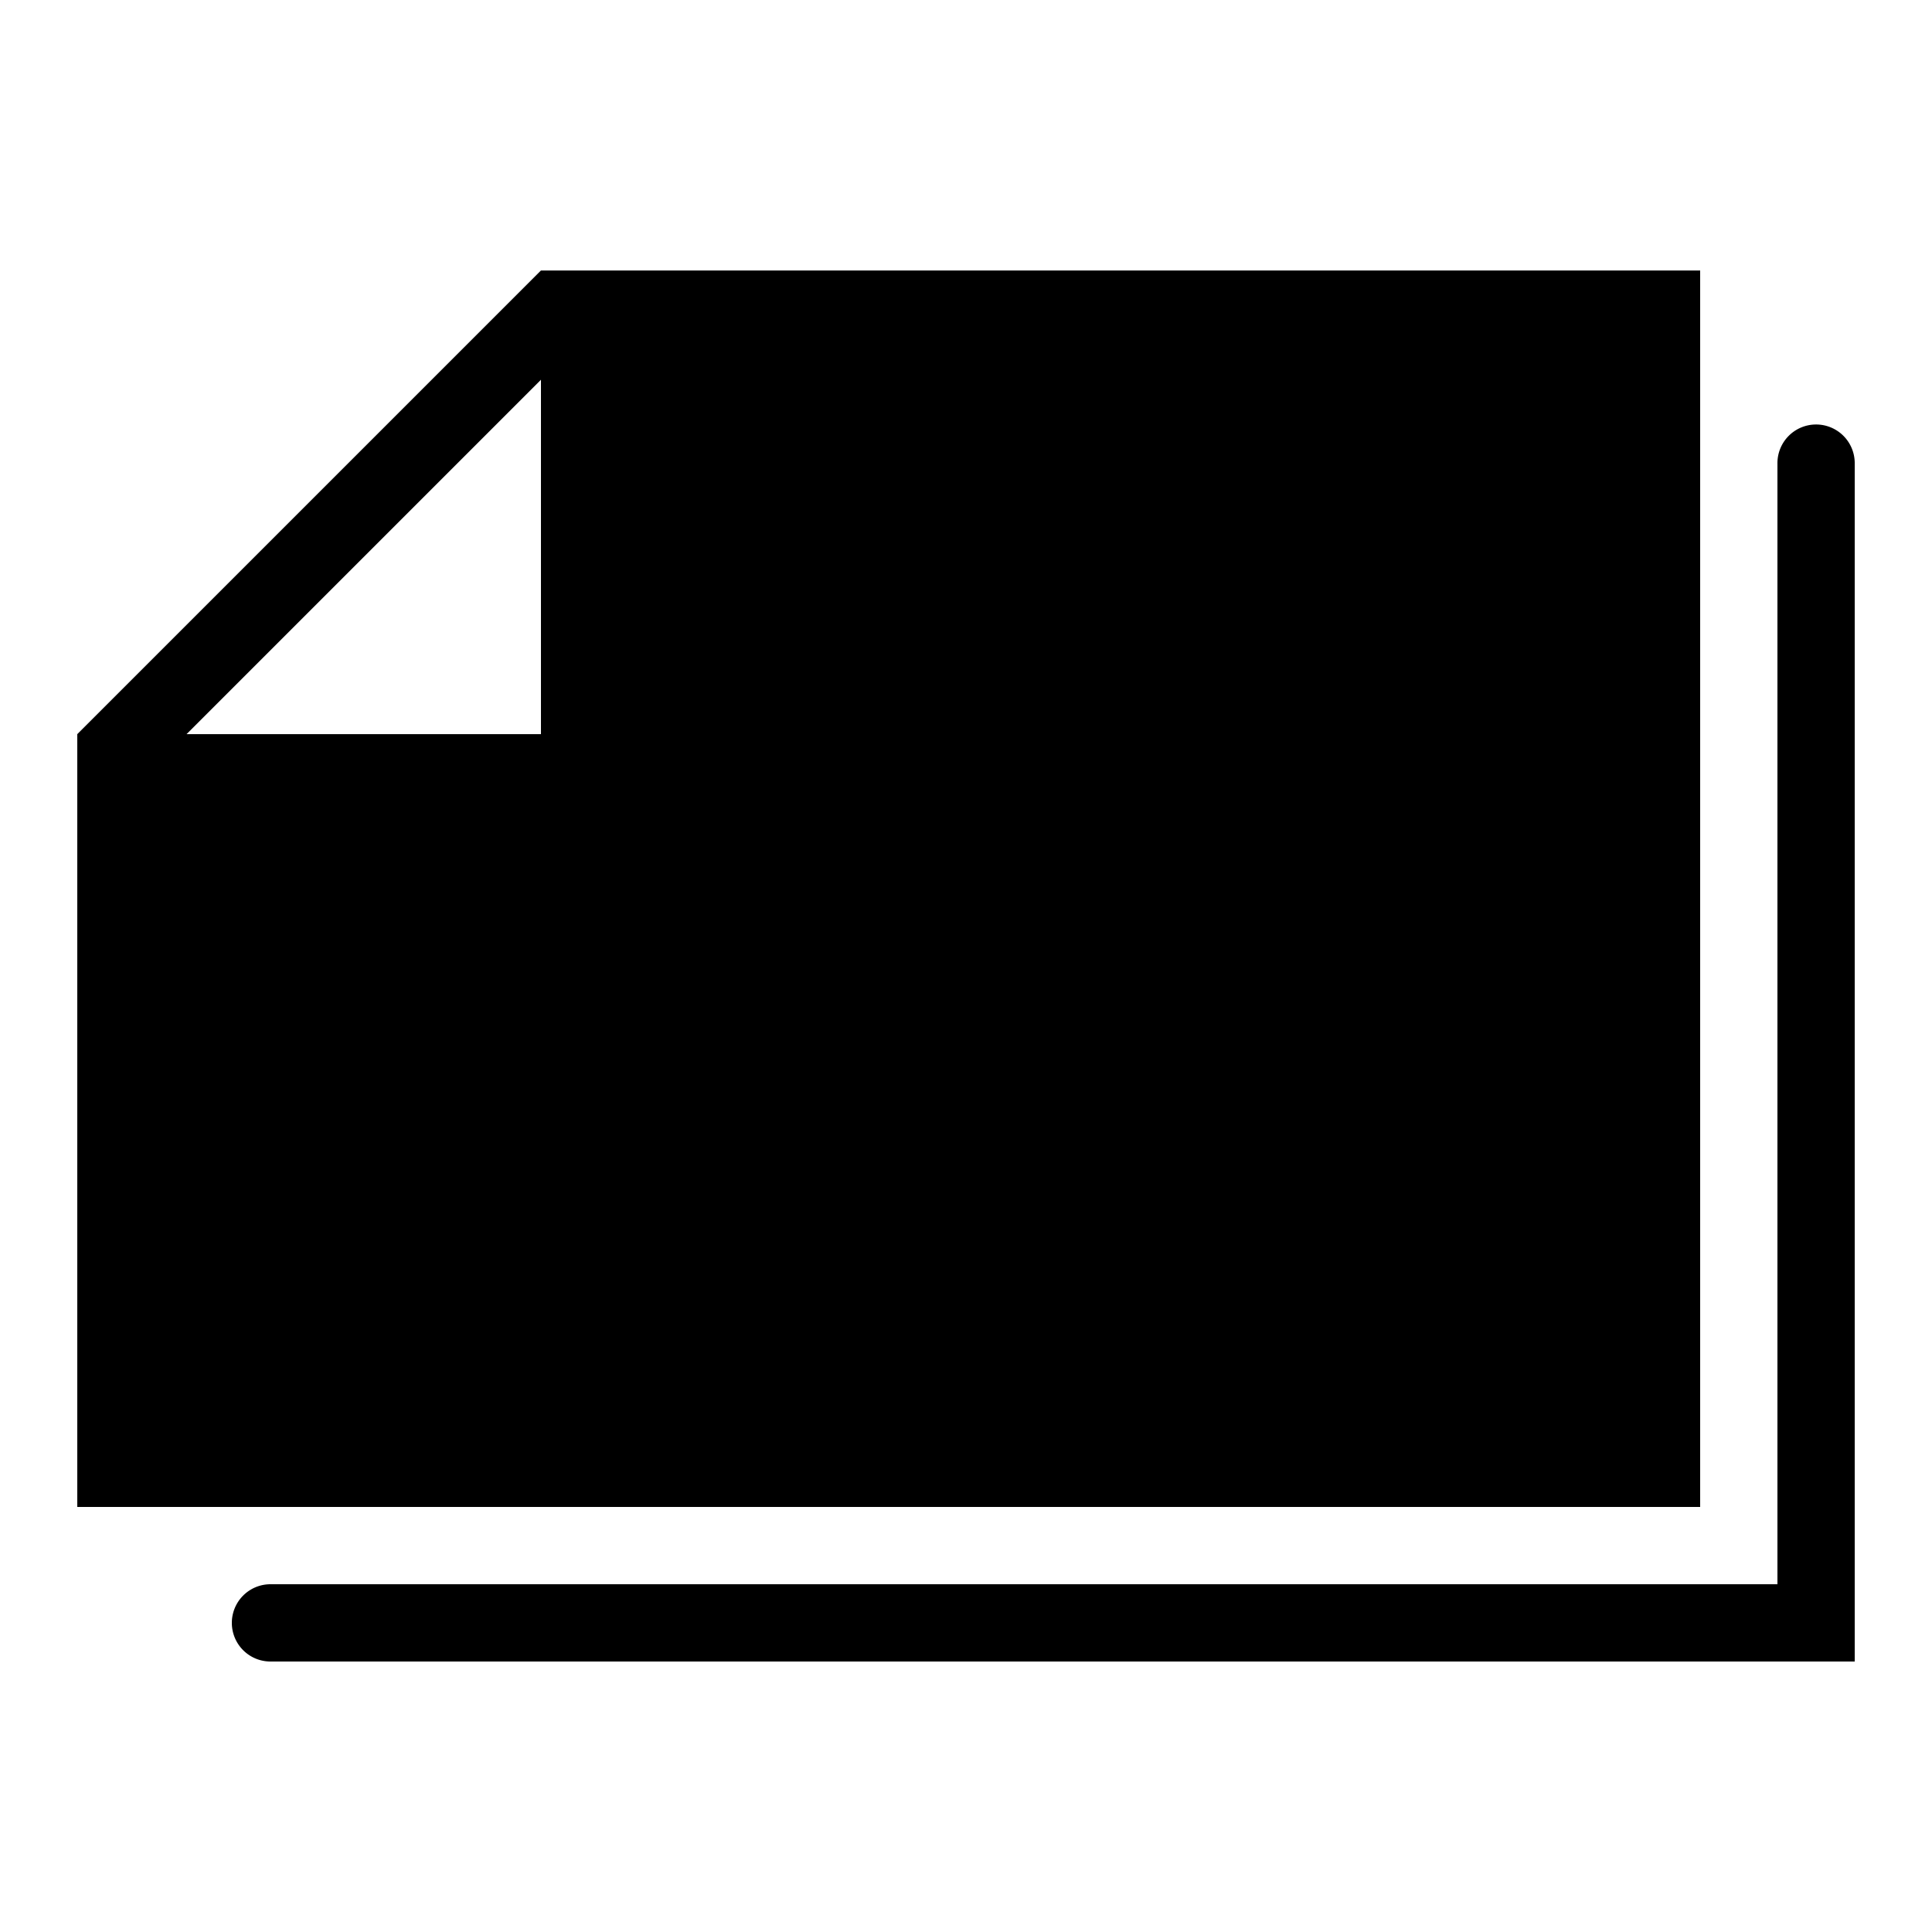 <svg xmlns="http://www.w3.org/2000/svg"  viewBox="0 0 50 50" width="100px" height="100px"><path d="M 14 7 L 2 19 L 2 39 L 44 39 L 44 7 L 14 7 z M 14 9.828 L 14 19 L 4.828 19 L 14 9.828 z M 46.984 10.986 A 1 1 0 0 0 46 12 L 46 41 L 7 41 A 1 1 0 1 0 7 43 L 48 43 L 48 12 A 1 1 0 0 0 46.984 10.986 z"/></svg>